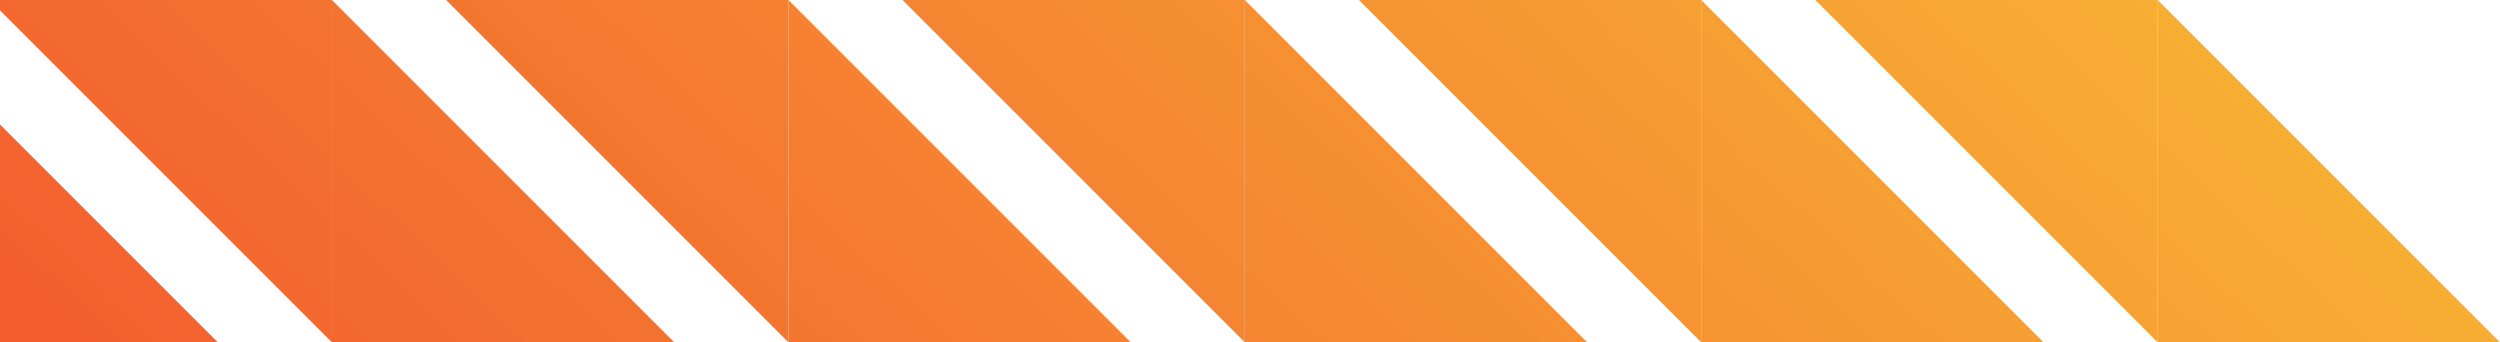 <svg width="482" height="66" viewBox="0 0 482 66" fill="none" xmlns="http://www.w3.org/2000/svg">
<path d="M416 0L416 66L482 66L416 0Z" fill="url(#paint0_linear_220_1625)"/>
<path d="M416 66L416 0L350 5.7699e-06L416 66Z" fill="url(#paint1_linear_220_1625)"/>
<path d="M328 0L328 66L394 66L328 0Z" fill="url(#paint2_linear_220_1625)"/>
<path d="M328 66L328 0L262 5.7699e-06L328 66Z" fill="url(#paint3_linear_220_1625)"/>
<path d="M240 0V66L306 66L240 0Z" fill="url(#paint4_linear_220_1625)"/>
<path d="M240 66V0L174 5.7699e-06L240 66Z" fill="url(#paint5_linear_220_1625)"/>
<path d="M152 0V66L218 66L152 0Z" fill="url(#paint6_linear_220_1625)"/>
<path d="M152 66V0L86 5.7699e-06L152 66Z" fill="url(#paint7_linear_220_1625)"/>
<path d="M64 0V66L130 66L64 0Z" fill="url(#paint8_linear_220_1625)"/>
<path d="M64 66V0L-2 5.7699e-06L64 66Z" fill="url(#paint9_linear_220_1625)"/>
<path d="M-24 0V66L42 66L-24 0Z" fill="url(#paint10_linear_220_1625)"/>
<path d="M-24 66V0L-90 5.7699e-06L-24 66Z" fill="url(#paint11_linear_220_1625)"/>
<defs>
<linearGradient id="paint0_linear_220_1625" x1="750.771" y1="-40.071" x2="339.466" y2="398.184" gradientUnits="userSpaceOnUse">
<stop stop-color="#FAEE38"/>
<stop offset="1" stop-color="#F35A2F"/>
</linearGradient>
<linearGradient id="paint1_linear_220_1625" x1="750.771" y1="-40.071" x2="339.466" y2="398.184" gradientUnits="userSpaceOnUse">
<stop stop-color="#FAEE38"/>
<stop offset="1" stop-color="#F35A2F"/>
</linearGradient>
<linearGradient id="paint2_linear_220_1625" x1="750.771" y1="-40.071" x2="339.466" y2="398.184" gradientUnits="userSpaceOnUse">
<stop stop-color="#FAEE38"/>
<stop offset="1" stop-color="#F35A2F"/>
</linearGradient>
<linearGradient id="paint3_linear_220_1625" x1="750.771" y1="-40.071" x2="339.466" y2="398.184" gradientUnits="userSpaceOnUse">
<stop stop-color="#FAEE38"/>
<stop offset="1" stop-color="#F35A2F"/>
</linearGradient>
<linearGradient id="paint4_linear_220_1625" x1="750.771" y1="-40.071" x2="339.466" y2="398.184" gradientUnits="userSpaceOnUse">
<stop stop-color="#FAEE38"/>
<stop offset="1" stop-color="#F35A2F"/>
</linearGradient>
<linearGradient id="paint5_linear_220_1625" x1="750.771" y1="-40.071" x2="339.466" y2="398.184" gradientUnits="userSpaceOnUse">
<stop stop-color="#FAEE38"/>
<stop offset="1" stop-color="#F35A2F"/>
</linearGradient>
<linearGradient id="paint6_linear_220_1625" x1="750.771" y1="-40.071" x2="339.466" y2="398.184" gradientUnits="userSpaceOnUse">
<stop stop-color="#FAEE38"/>
<stop offset="1" stop-color="#F35A2F"/>
</linearGradient>
<linearGradient id="paint7_linear_220_1625" x1="750.771" y1="-40.071" x2="339.466" y2="398.184" gradientUnits="userSpaceOnUse">
<stop stop-color="#FAEE38"/>
<stop offset="1" stop-color="#F35A2F"/>
</linearGradient>
<linearGradient id="paint8_linear_220_1625" x1="750.771" y1="-40.071" x2="339.466" y2="398.184" gradientUnits="userSpaceOnUse">
<stop stop-color="#FAEE38"/>
<stop offset="1" stop-color="#F35A2F"/>
</linearGradient>
<linearGradient id="paint9_linear_220_1625" x1="750.771" y1="-40.071" x2="339.466" y2="398.184" gradientUnits="userSpaceOnUse">
<stop stop-color="#FAEE38"/>
<stop offset="1" stop-color="#F35A2F"/>
</linearGradient>
<linearGradient id="paint10_linear_220_1625" x1="750.771" y1="-40.071" x2="339.466" y2="398.184" gradientUnits="userSpaceOnUse">
<stop stop-color="#FAEE38"/>
<stop offset="1" stop-color="#F35A2F"/>
</linearGradient>
<linearGradient id="paint11_linear_220_1625" x1="750.771" y1="-40.071" x2="339.466" y2="398.184" gradientUnits="userSpaceOnUse">
<stop stop-color="#FAEE38"/>
<stop offset="1" stop-color="#F35A2F"/>
</linearGradient>
</defs>
</svg>
